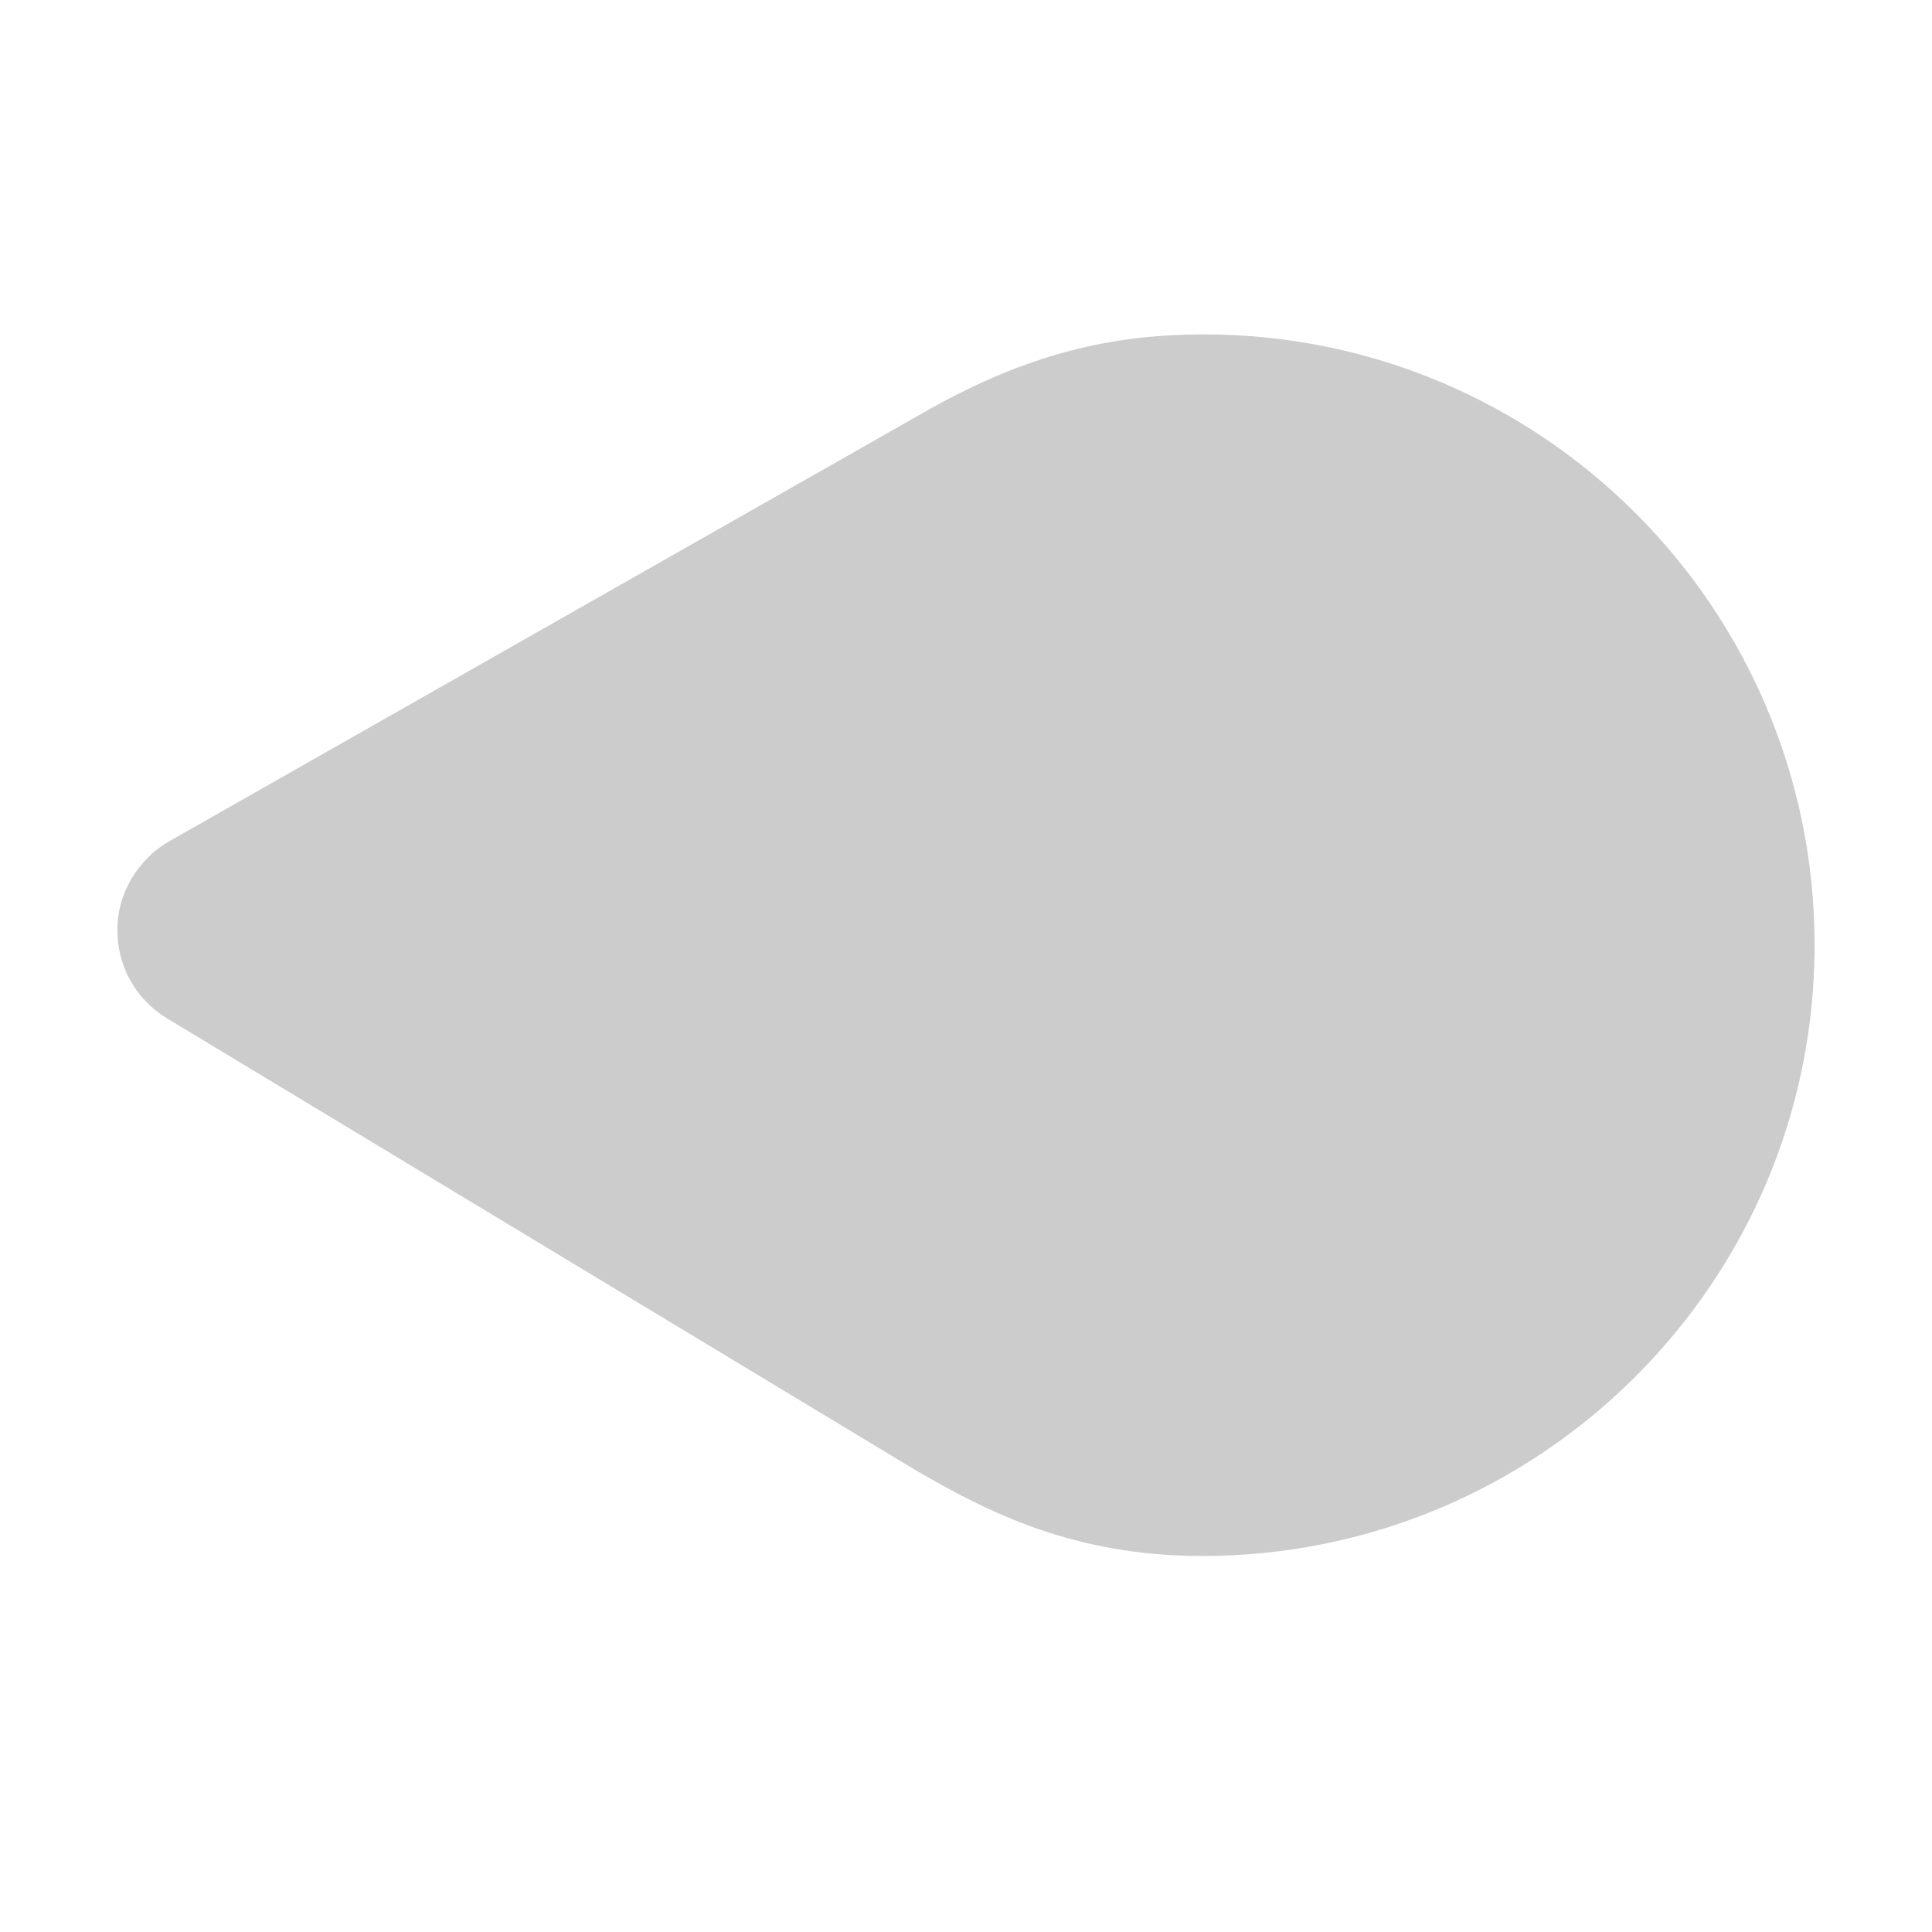<?xml version="1.0" encoding="utf-8"?>
<!-- Generator: Adobe Illustrator 25.0.0, SVG Export Plug-In . SVG Version: 6.00 Build 0)  -->
<svg version="1.1" id="Livello_1" xmlns="http://www.w3.org/2000/svg" xmlns:xlink="http://www.w3.org/1999/xlink" x="0px" y="0px"
	 viewBox="0 0 130 130" style="enable-background:new 0 0 130 130;" xml:space="preserve">
<style type="text/css">
	.st0{opacity:0.2;}
</style>
<path class="st0" d="M80.9,104.7c-8.6,0-14.4-2.9-19.5-5.9L11.2,68.5c-2.1-1.3-3.3-3.5-3.3-5.9v-0.1c0-2.4,1.4-4.7,3.5-5.9
	l50.5-28.7c6.6-3.8,12.3-5.4,19.1-5.4c22.7,0,41.1,18.4,41.1,41.1S103.6,104.7,80.9,104.7z"/>
</svg>
